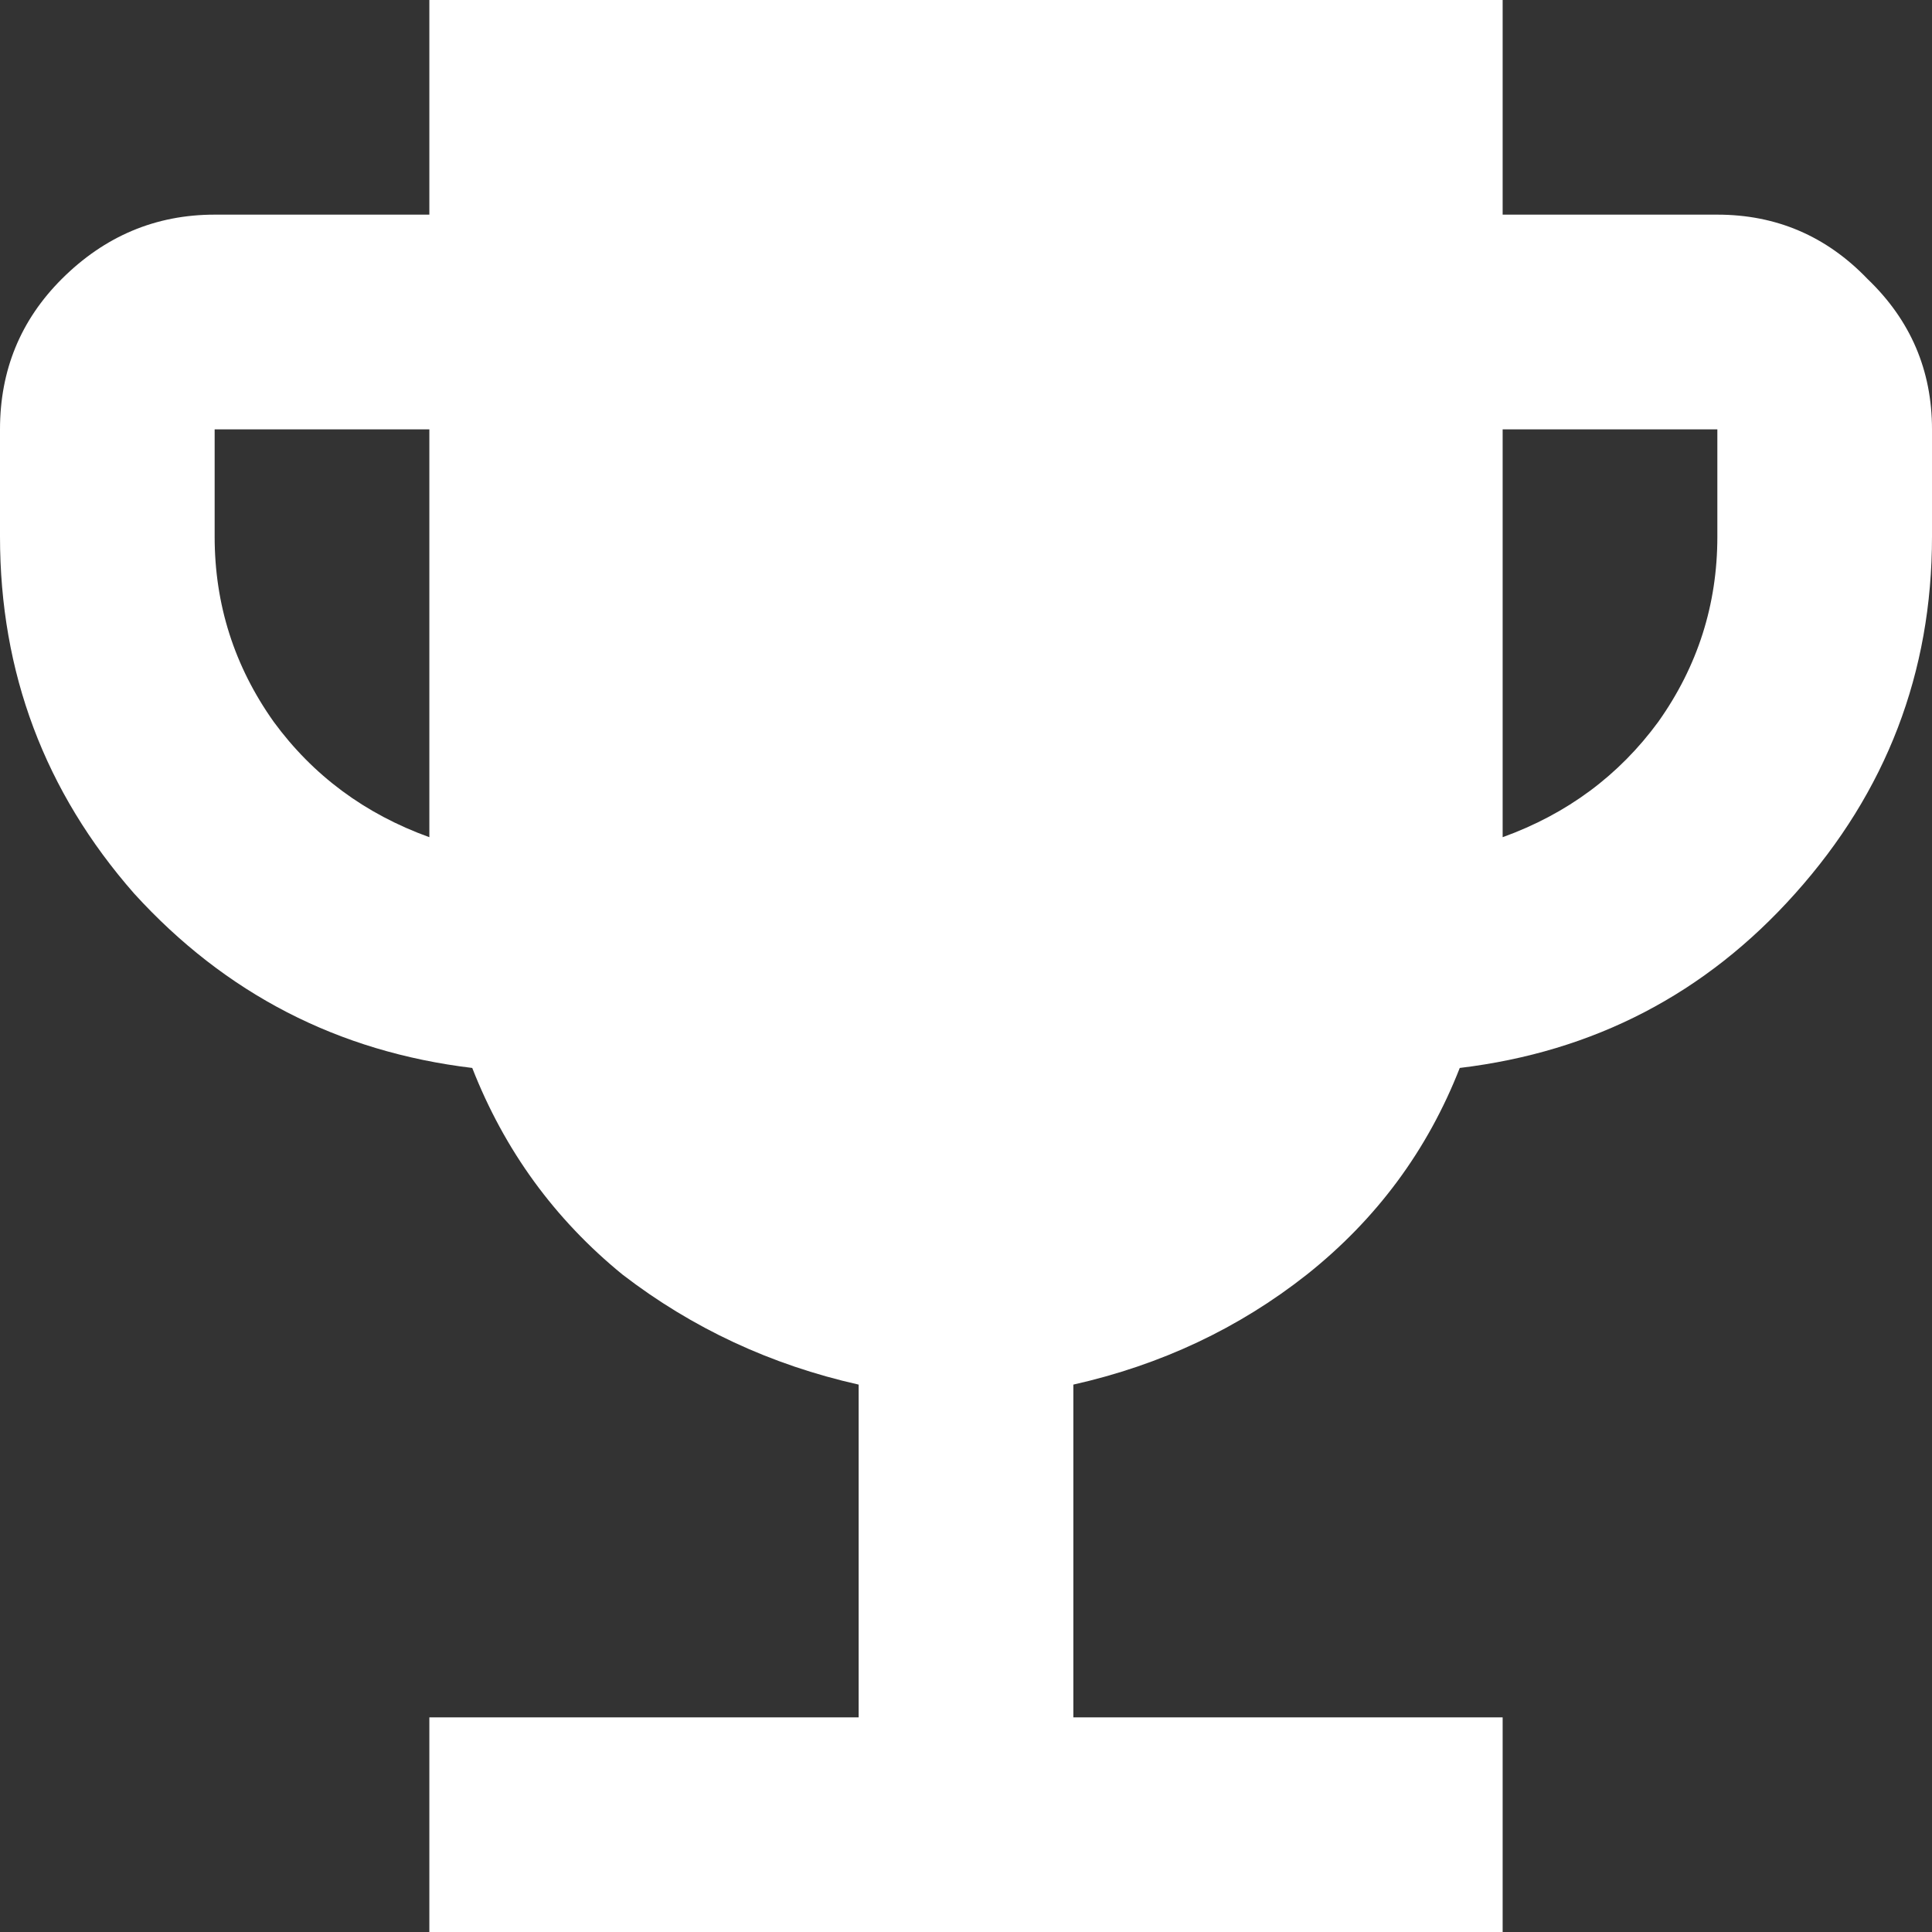 <svg width="30" height="30" viewBox="0 0 30 30" fill="none" xmlns="http://www.w3.org/2000/svg">
<rect x="0" y="0" width="30" height="30" fill="#333333" stroke="none"/>
<path d="M6.667 30V26.667H13.333V21.5C11.972 21.194 10.75 20.625 9.667 19.792C8.611 18.931 7.833 17.861 7.333 16.583C5.25 16.333 3.5 15.431 2.083 13.875C0.694 12.292 0 10.444 0 8.333V6.667C0 5.75 0.319 4.972 0.958 4.333C1.625 3.667 2.417 3.333 3.333 3.333H6.667V-2.38419e-06H23.333V3.333H26.667C27.583 3.333 28.361 3.667 29 4.333C29.667 4.972 30 5.75 30 6.667V8.333C30 10.444 29.292 12.292 27.875 13.875C26.486 15.431 24.75 16.333 22.667 16.583C22.167 17.861 21.375 18.931 20.292 19.792C19.236 20.625 18.028 21.194 16.667 21.5V26.667H23.333V30H6.667ZM6.667 13V6.667H3.333V8.333C3.333 9.389 3.639 10.347 4.25 11.208C4.861 12.042 5.667 12.639 6.667 13ZM23.333 13C24.333 12.639 25.139 12.042 25.75 11.208C26.361 10.347 26.667 9.389 26.667 8.333V6.667H23.333V13Z" fill="white"/>
</svg>
